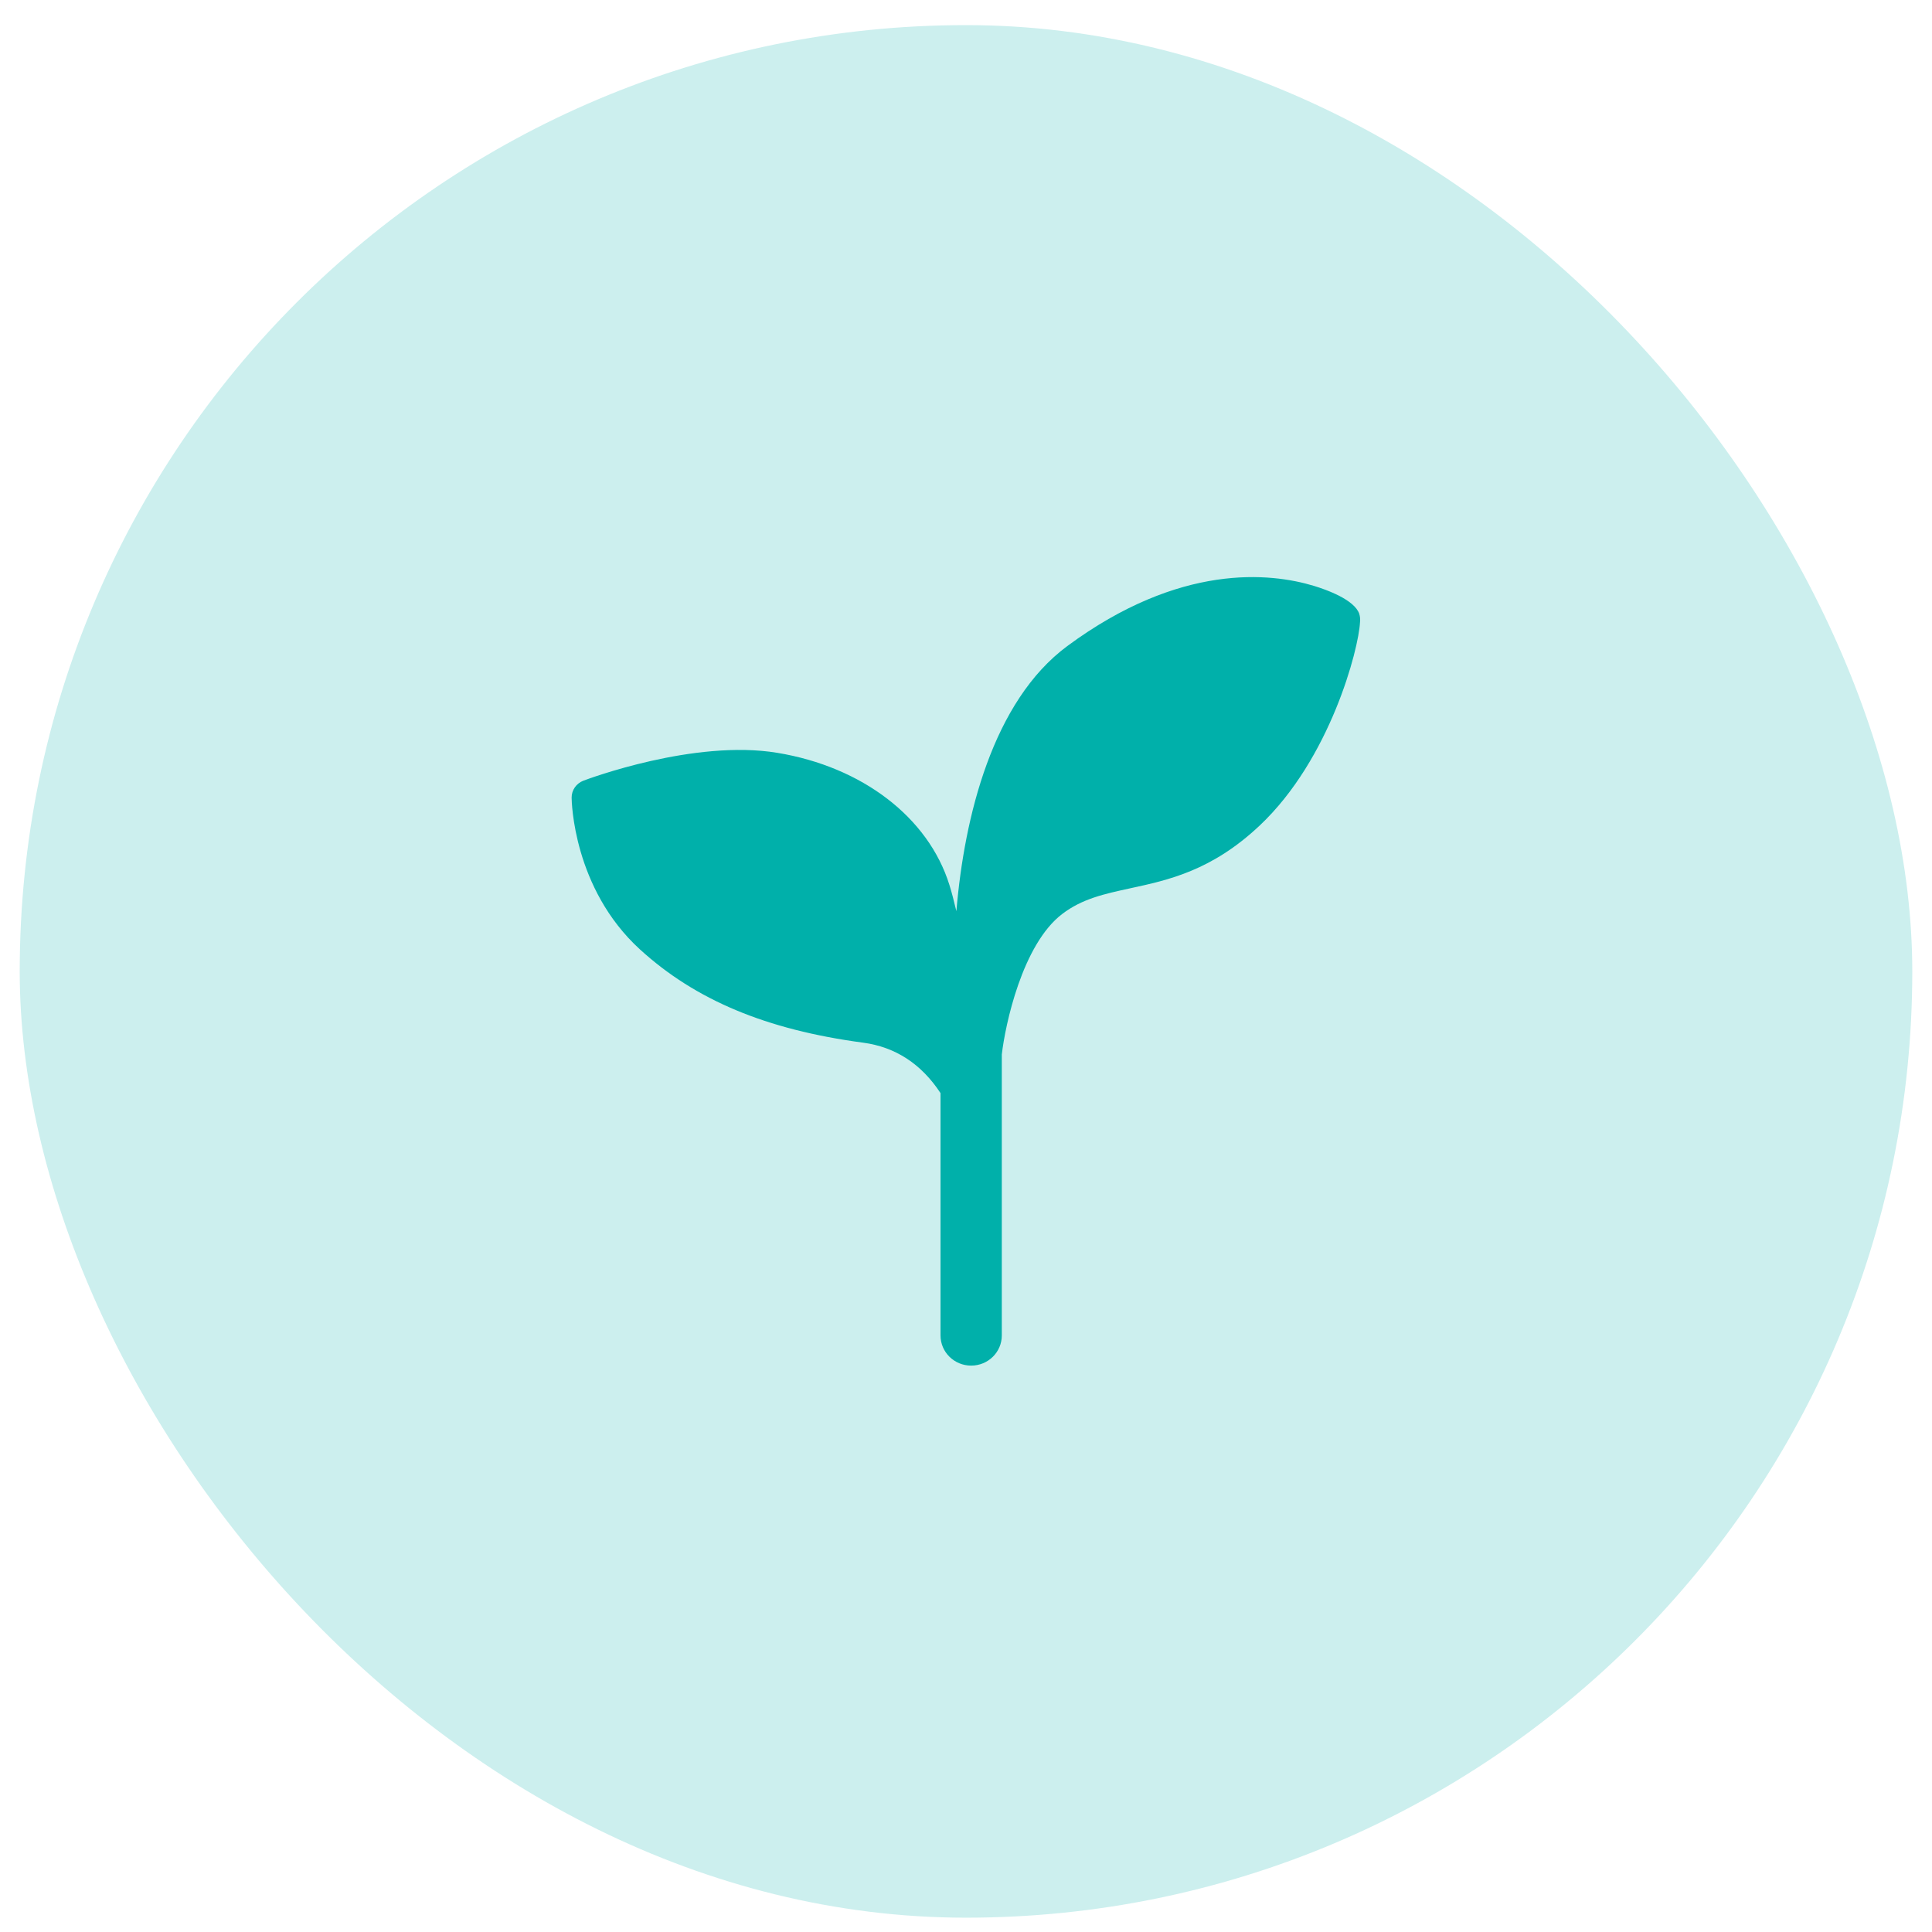 <svg xmlns="http://www.w3.org/2000/svg" width="49" height="49" viewBox="0 0 49 49" fill="none"><rect x="0.5" y="0.637" width="48" height="48" rx="24" fill="#CCEFEE"></rect><path fill-rule="evenodd" clip-rule="evenodd" d="M34.475 15.57C34.351 15.206 33.633 14.954 33.33 14.861C32.219 14.524 29.927 14.274 27.07 16.385C25.18 17.783 24.457 20.708 24.256 23.11C24.197 22.858 24.137 22.629 24.078 22.44C23.543 20.73 21.869 19.448 19.712 19.093C17.608 18.745 14.911 19.757 14.796 19.8C14.616 19.87 14.496 20.039 14.498 20.231C14.498 20.324 14.539 22.532 16.228 24.077C17.635 25.362 19.432 26.116 21.887 26.444C22.714 26.554 23.371 26.988 23.854 27.724V33.871C23.854 34.294 24.202 34.635 24.631 34.635C25.06 34.635 25.408 34.294 25.408 33.871V26.744C25.494 25.997 25.925 23.957 26.937 23.183C27.447 22.792 28.012 22.672 28.662 22.53C29.633 22.32 30.733 22.083 31.948 20.938C33.739 19.251 34.459 16.462 34.493 15.782C34.502 15.71 34.495 15.633 34.473 15.566" fill="#00B0AA"></path></svg>